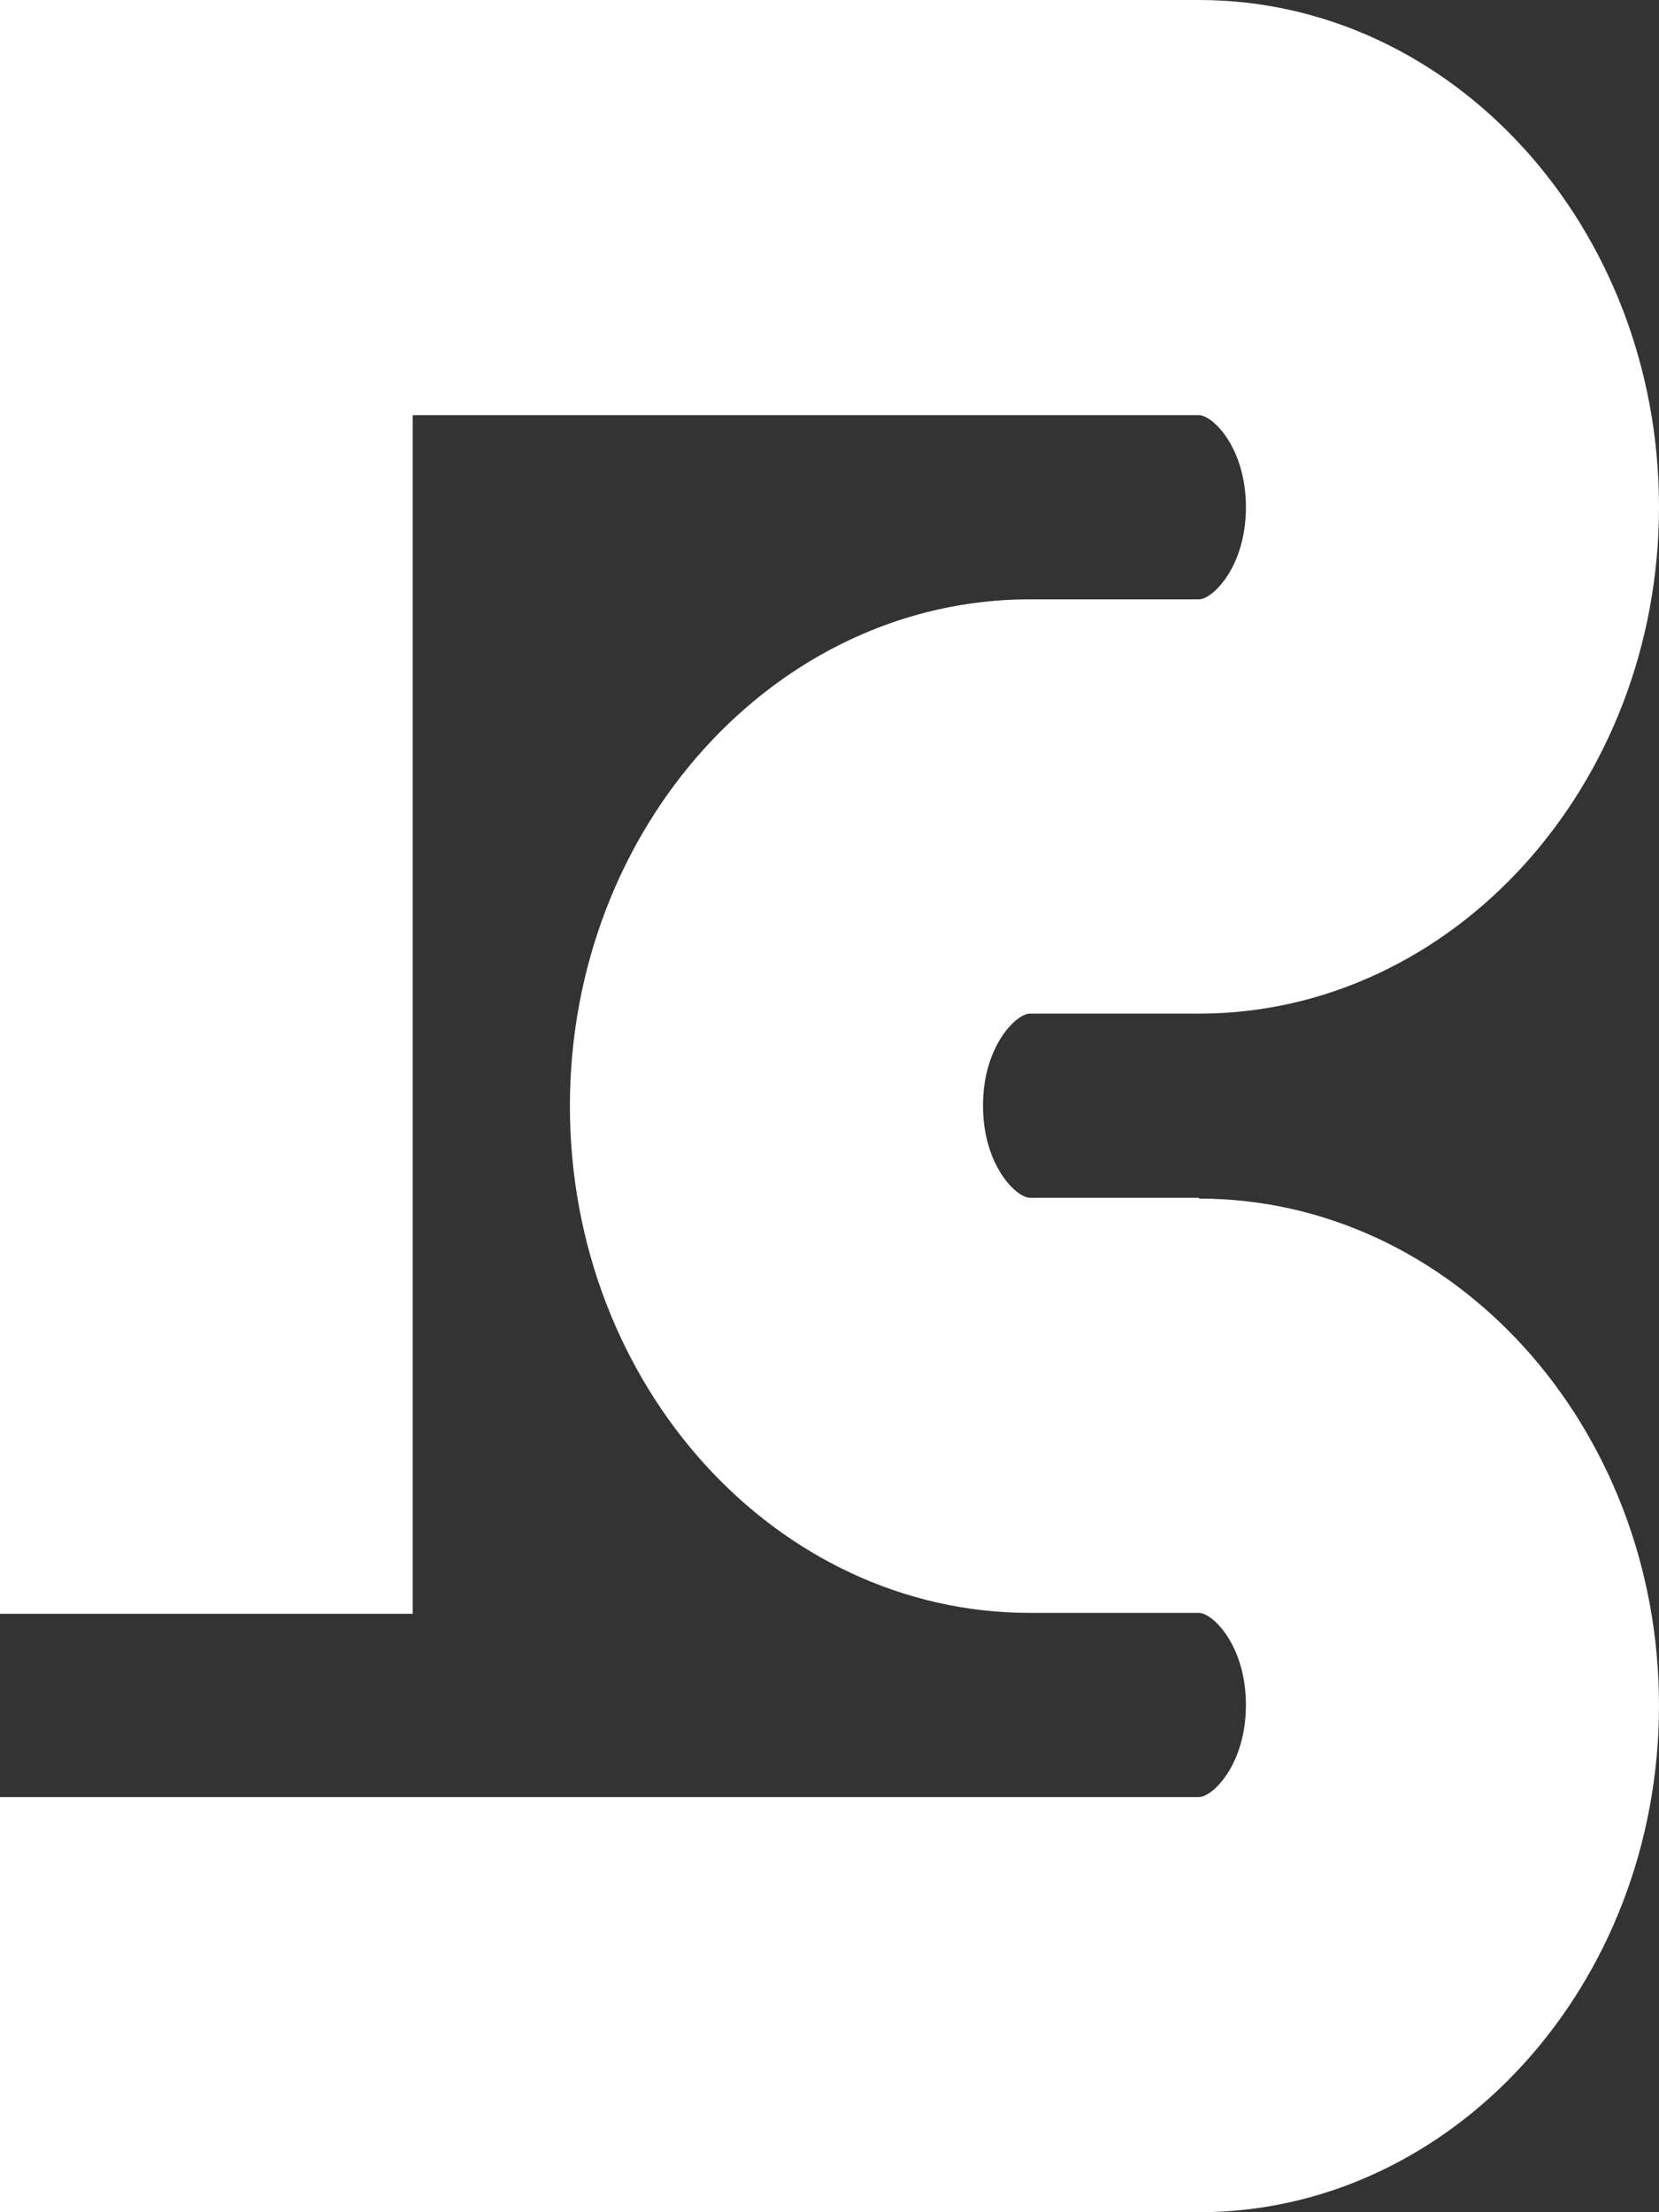 <svg width="27" height="36" viewBox="0 0 27 36" fill="none" xmlns="http://www.w3.org/2000/svg">
<rect x="0" y="0" width="27" height="36" fill="#333333" stroke="none"/>
<path d="M19.513 19.491H16.761C16.54 19.491 15.998 18.963 15.998 17.993C15.998 17.023 16.54 16.495 16.761 16.495H19.513C23.638 16.495 27 12.792 27 8.247C27 3.703 23.645 0 19.513 0H0V26.262H6.717V6.756H19.513C19.734 6.756 20.277 7.284 20.277 8.254C20.277 9.225 19.734 9.753 19.513 9.753H16.761C12.636 9.753 9.275 13.455 9.275 18C9.275 22.545 12.63 26.247 16.761 26.247H19.513C19.734 26.247 20.277 26.775 20.277 27.745C20.277 28.716 19.734 29.244 19.513 29.244H0V36H19.513C23.638 36 27 32.297 27 27.753C27 23.208 23.645 19.505 19.513 19.505V19.491Z" fill="white"/>
</svg>

